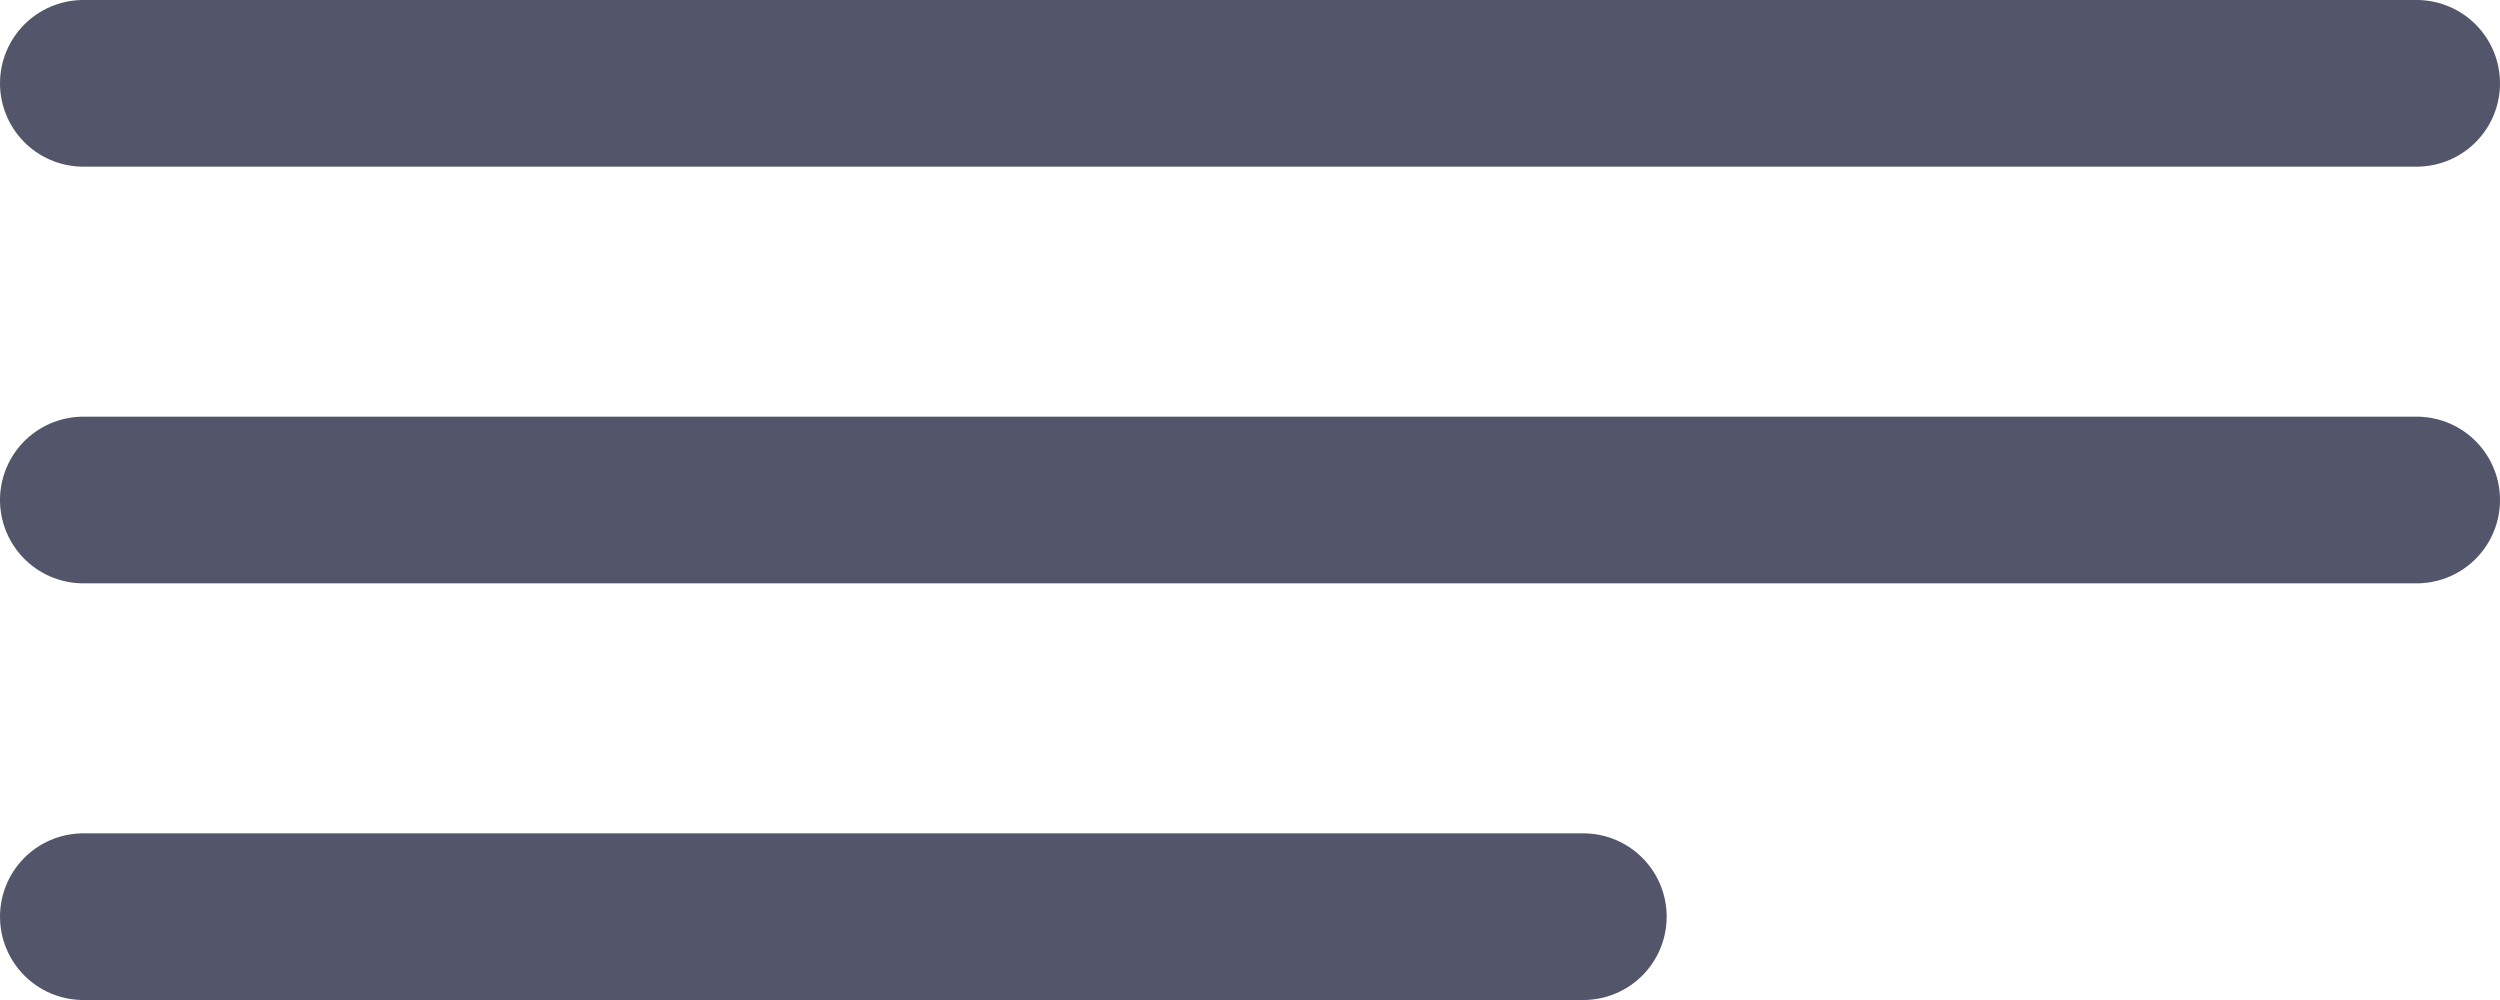 <?xml version="1.0" encoding="UTF-8"?> <svg xmlns="http://www.w3.org/2000/svg" width="30" height="12" viewBox="0 0 30 12" fill="none"><line x1="1" y1="1" x2="29" y2="1" stroke="#53556A" stroke-width="2" stroke-linecap="round"></line><line x1="1" y1="6" x2="29" y2="6" stroke="#53556A" stroke-width="2" stroke-linecap="round"></line><line x1="1" y1="11" x2="19" y2="11" stroke="#53556A" stroke-width="2" stroke-linecap="round"></line></svg> 